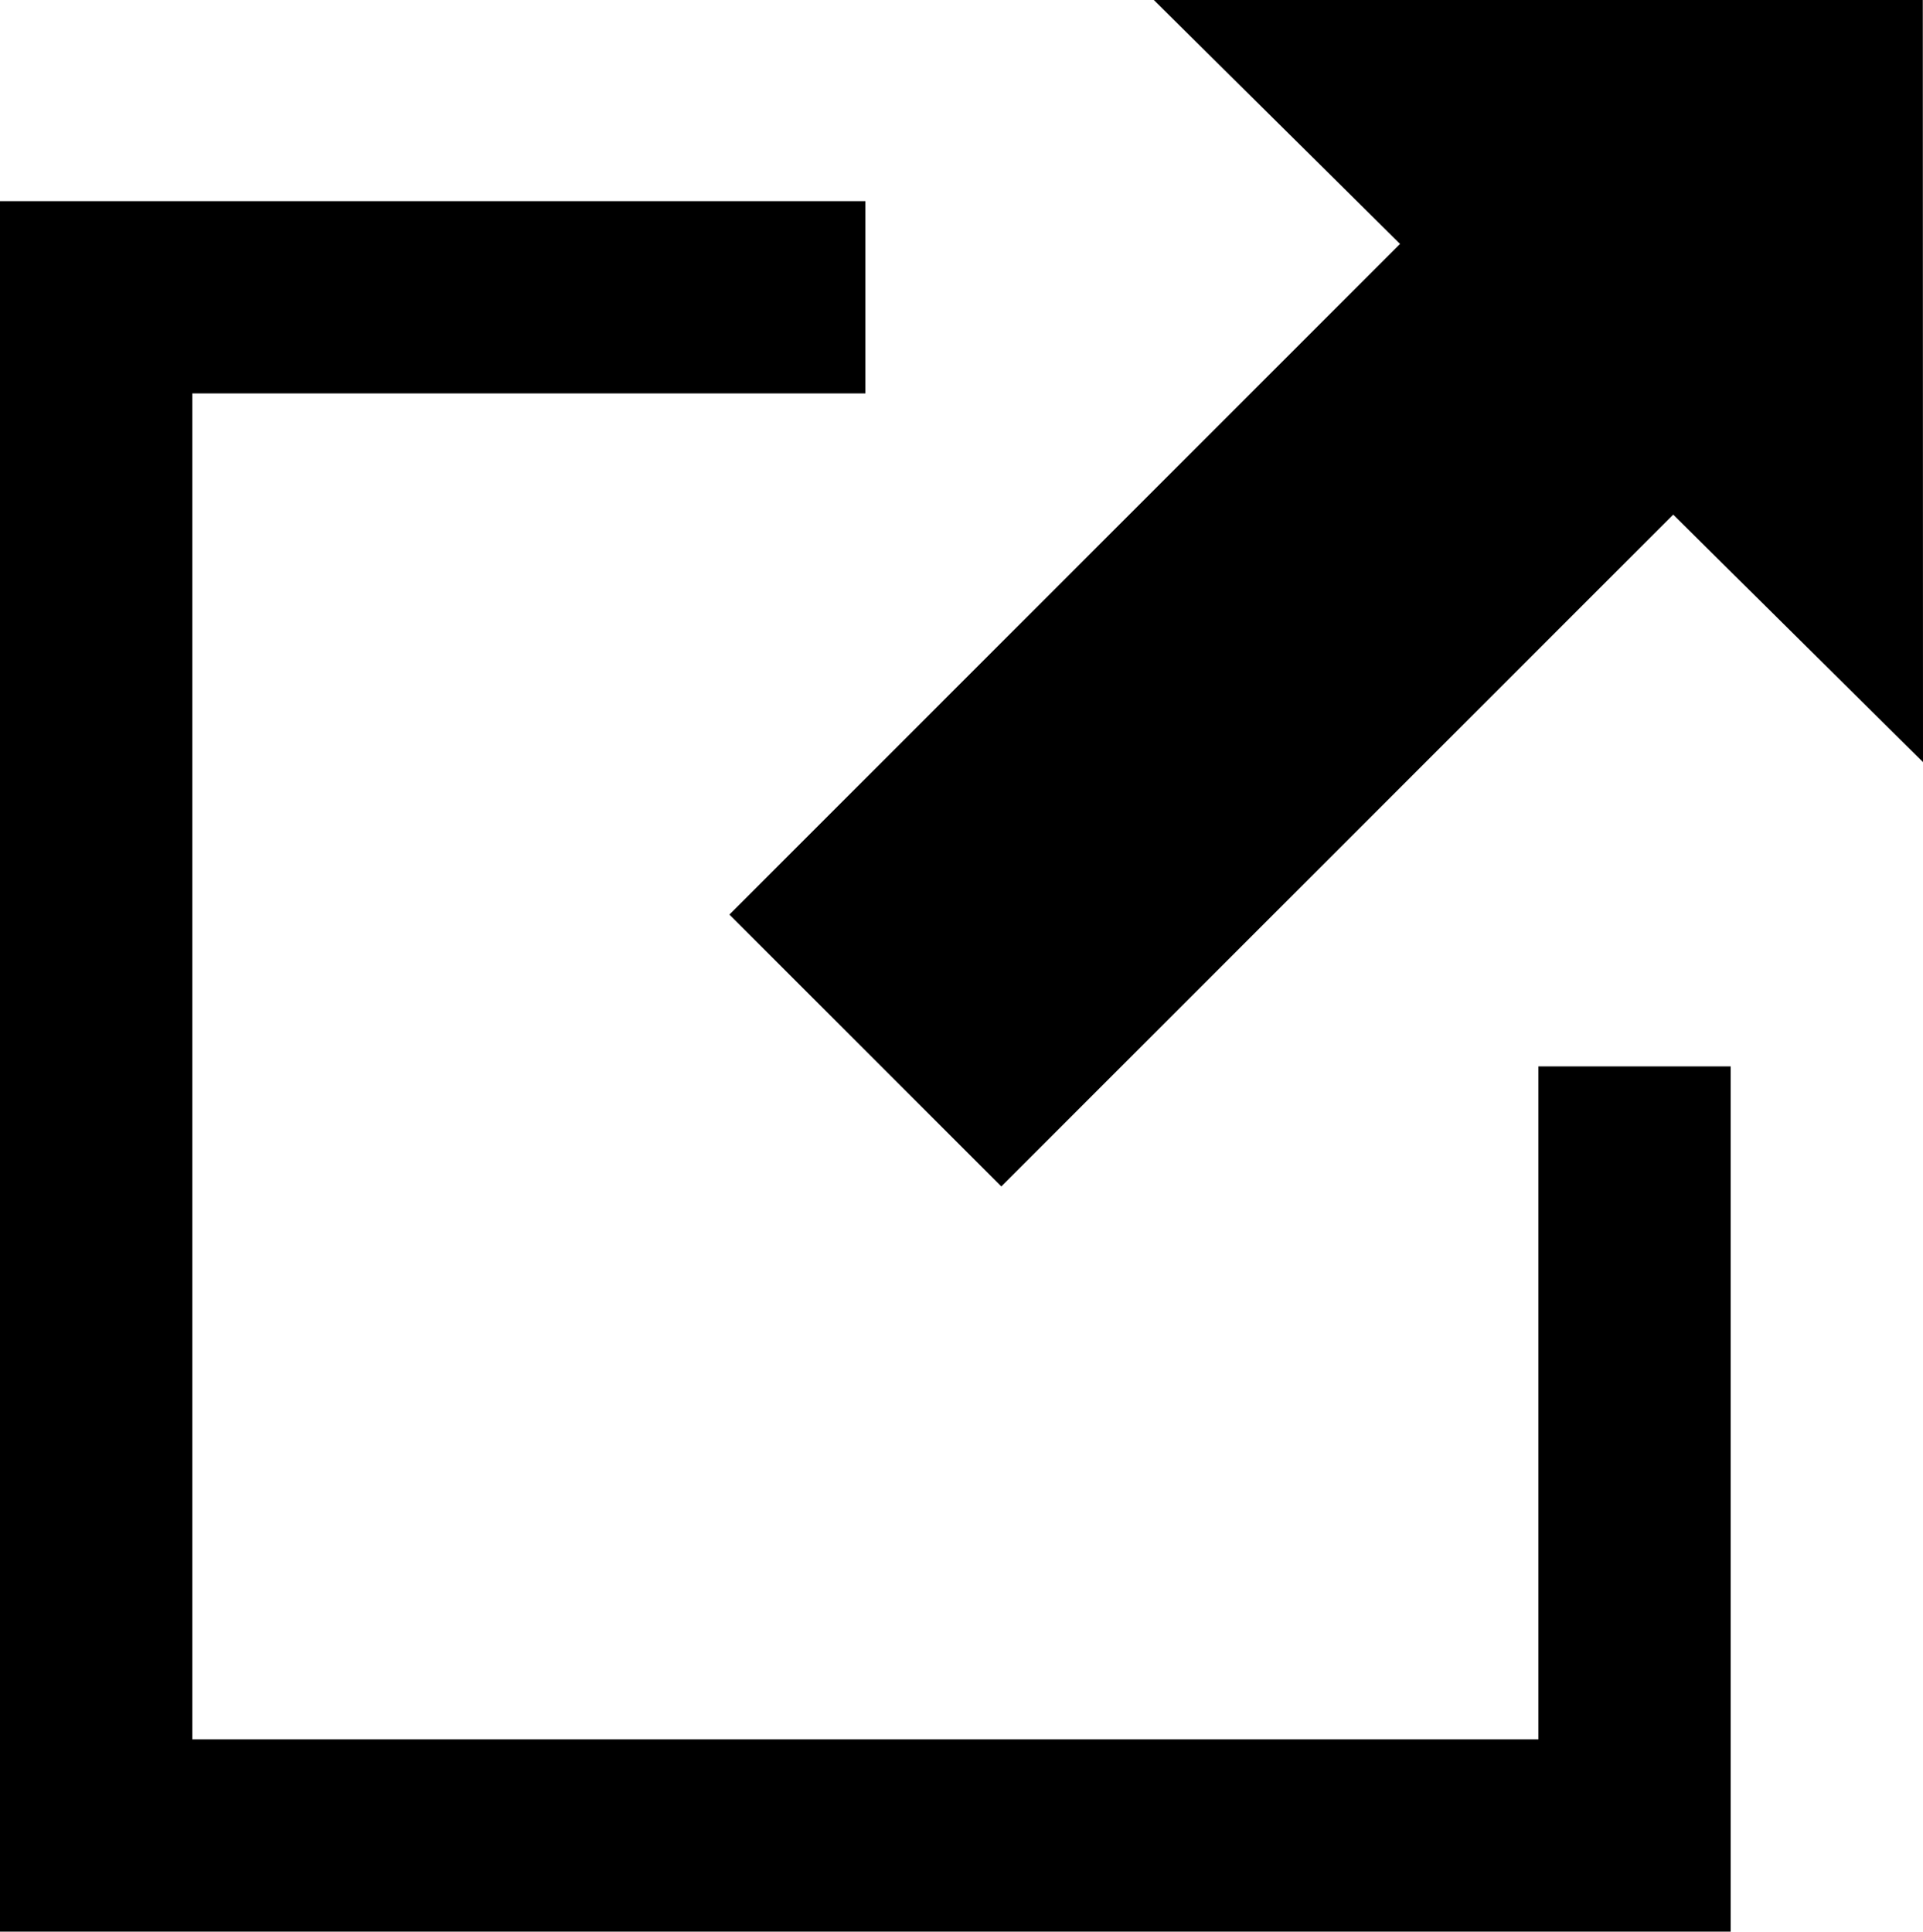 <svg xmlns="http://www.w3.org/2000/svg" width="20" height="20.092" viewBox="0 0 20 20.092">
  <g>
    <polygon points="12 0 14.561 2.537 7.586 9.513 10.414 12.341 17.402 5.353 20 7.927 19.998 0 12 0"/>
    <polygon points="9 4.092 9 2.092 0 2.092 0 20.092 18 20.092 18 11.092 16 11.092 16 18.092 2 18.092 2 4.092 9 4.092"/>
  </g>
</svg>
